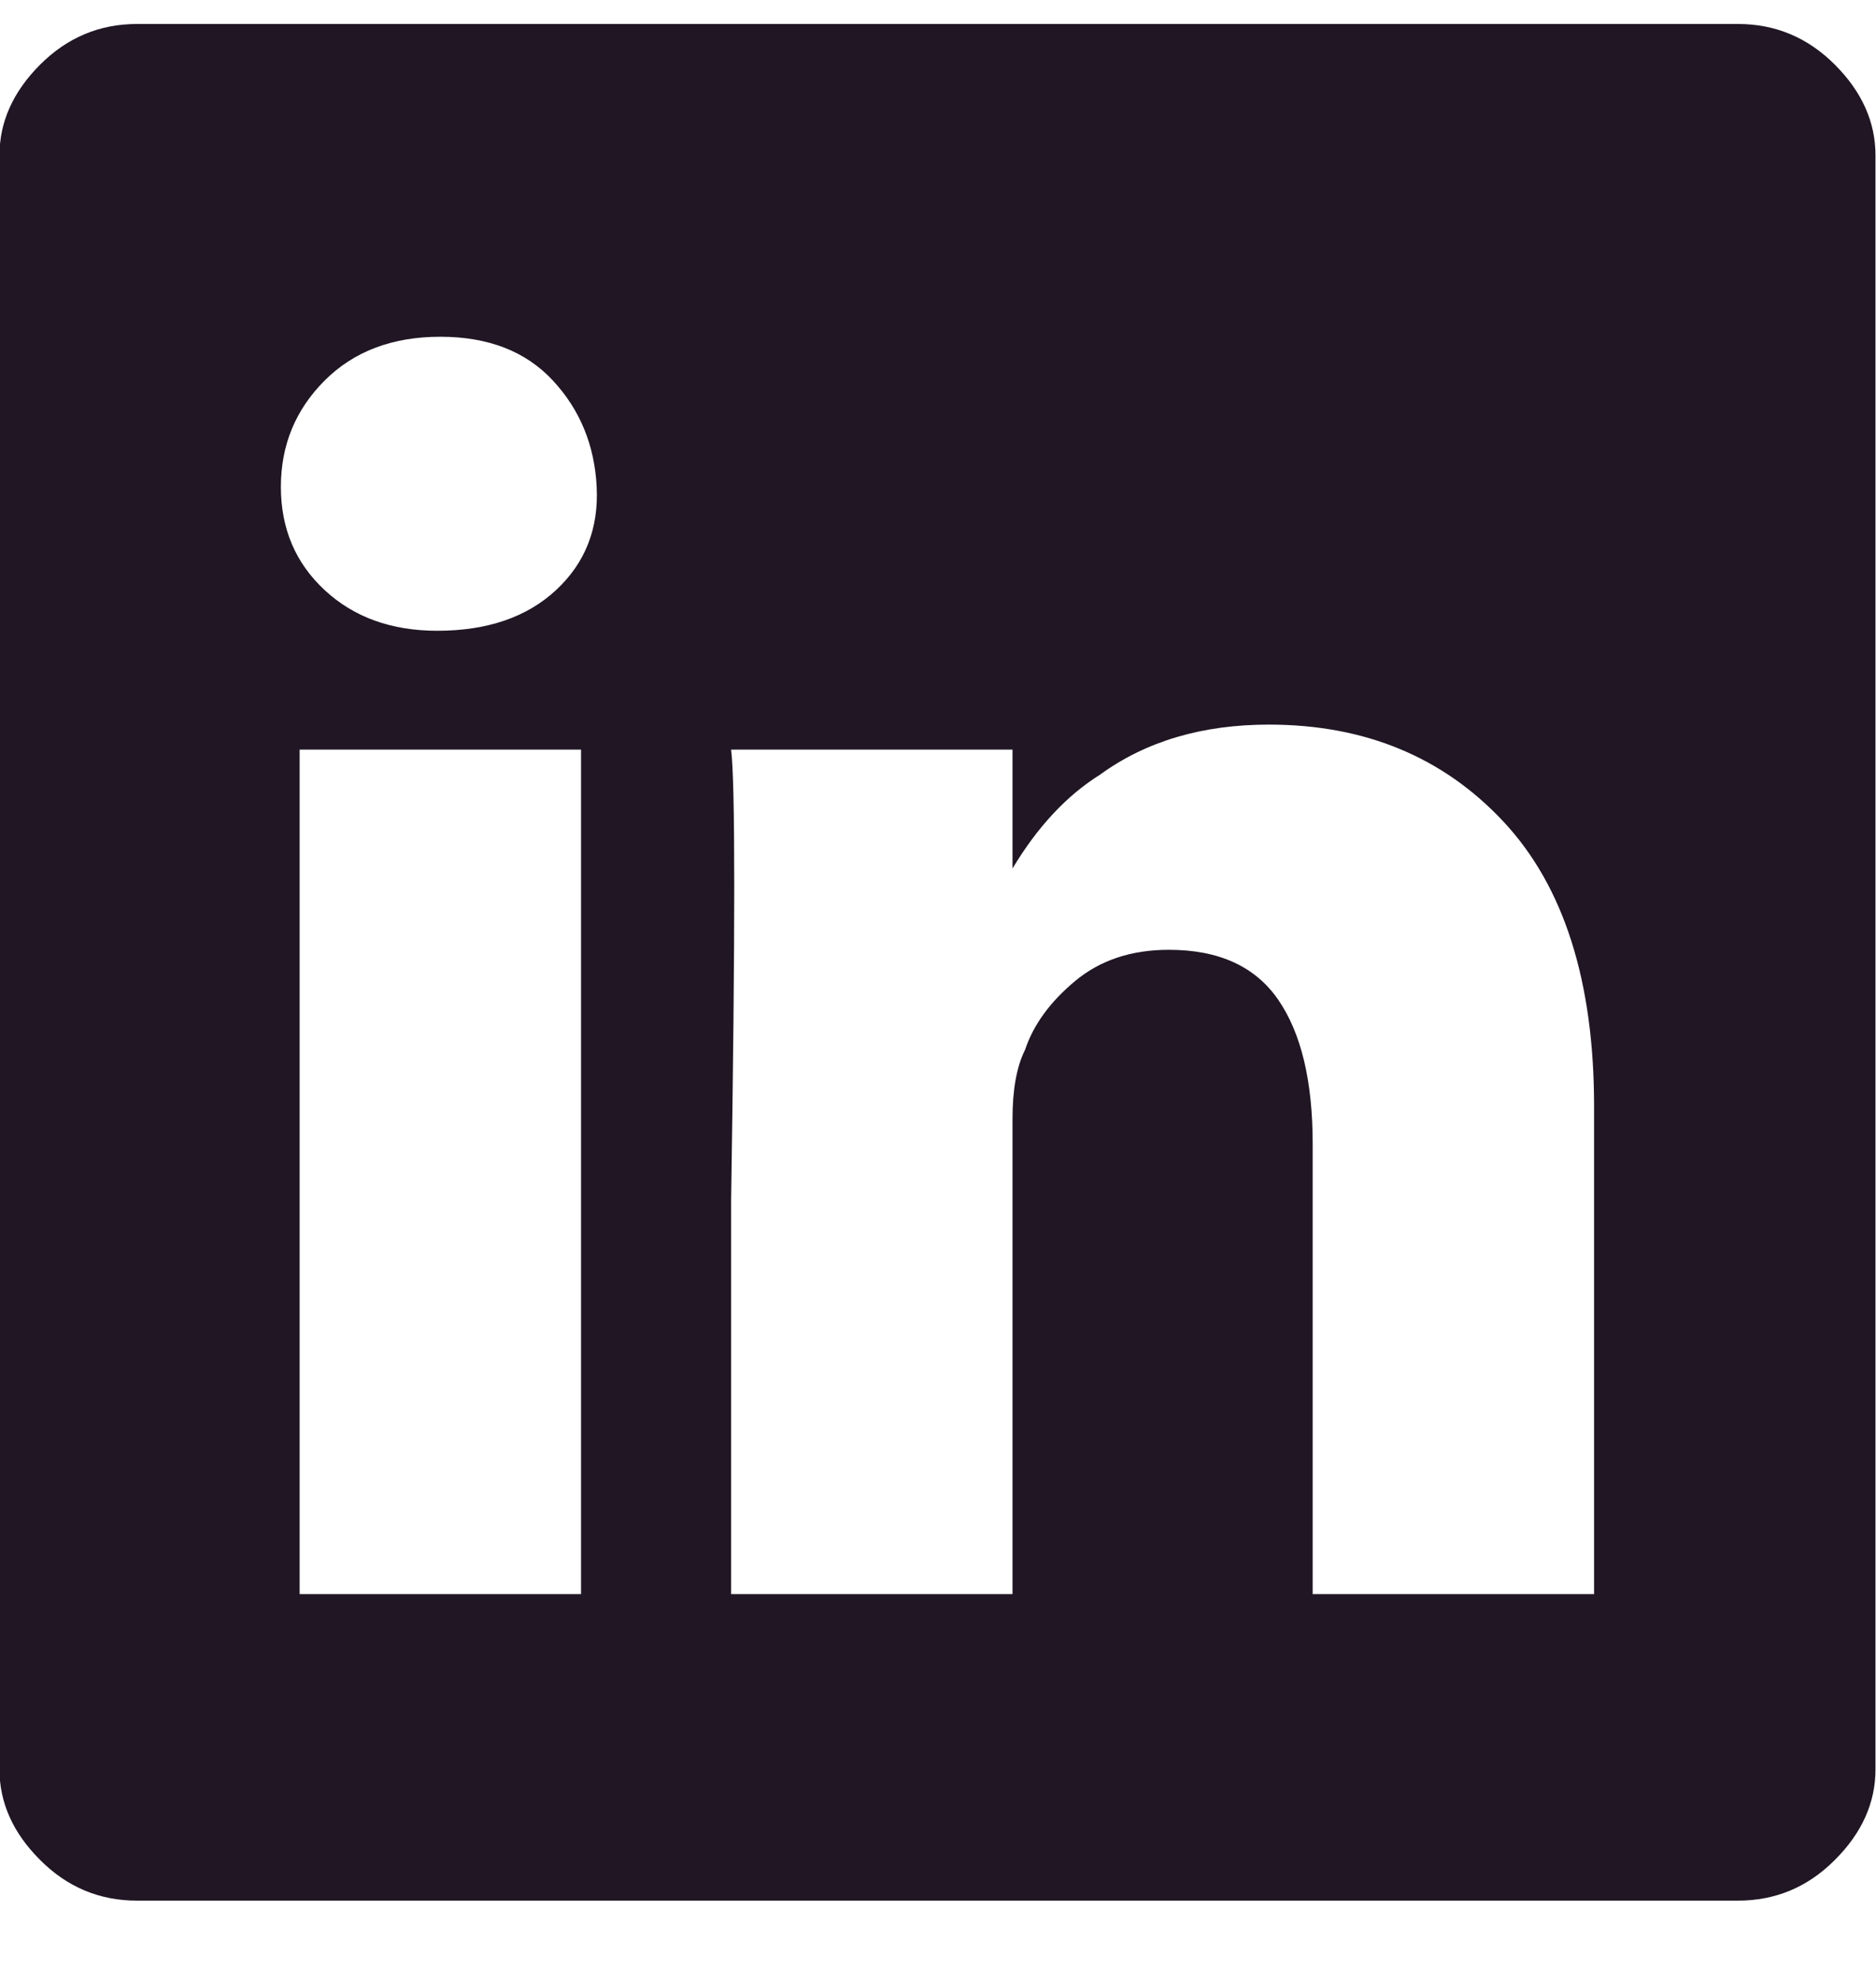 <svg width="18" height="19" viewBox="0 0 18 19" fill="none" xmlns="http://www.w3.org/2000/svg">
<g clip-path="url(#clip0_2002_299)">
<path d="M-0.005 1.49C-0.005 1.17 0.125 0.88 0.385 0.62C0.645 0.36 0.955 0.23 1.315 0.23H16.675C17.035 0.23 17.345 0.36 17.605 0.62C17.865 0.88 17.995 1.17 17.995 1.49V16.971C17.995 17.291 17.865 17.581 17.605 17.84C17.345 18.101 17.035 18.23 16.675 18.23H1.315C0.955 18.23 0.645 18.101 0.385 17.84C0.125 17.581 -0.005 17.291 -0.005 16.971V1.49ZM5.575 15.29V7.19H2.875V15.29H5.575ZM4.195 6.05C4.675 6.05 5.055 5.92 5.335 5.66C5.615 5.4 5.745 5.07 5.725 4.67C5.705 4.27 5.565 3.93 5.305 3.65C5.045 3.37 4.685 3.23 4.225 3.23C3.765 3.23 3.395 3.37 3.115 3.65C2.835 3.93 2.695 4.27 2.695 4.67C2.695 5.07 2.835 5.4 3.115 5.66C3.395 5.92 3.755 6.05 4.195 6.05ZM9.715 15.29V10.73C9.715 10.45 9.755 10.23 9.835 10.07C9.915 9.83 10.075 9.61 10.315 9.41C10.555 9.21 10.855 9.11 11.215 9.11C11.695 9.11 12.045 9.27 12.265 9.59C12.485 9.91 12.595 10.37 12.595 10.97V15.29H15.295V10.611C15.295 9.41 15.005 8.5 14.425 7.88C13.845 7.26 13.095 6.95 12.175 6.95C11.535 6.95 10.995 7.11 10.555 7.43C10.235 7.63 9.955 7.93 9.715 8.33V7.19H7.015C7.055 7.51 7.055 8.95 7.015 11.511V15.29H9.715Z" fill="#201624"/>
</g>
<defs>
<clipPath id="clip0_2002_299">
<rect width="18" height="18" fill="white" transform="matrix(1 0 0 -1 -0.005 18.23)"/>
</clipPath>
</defs>
</svg>
